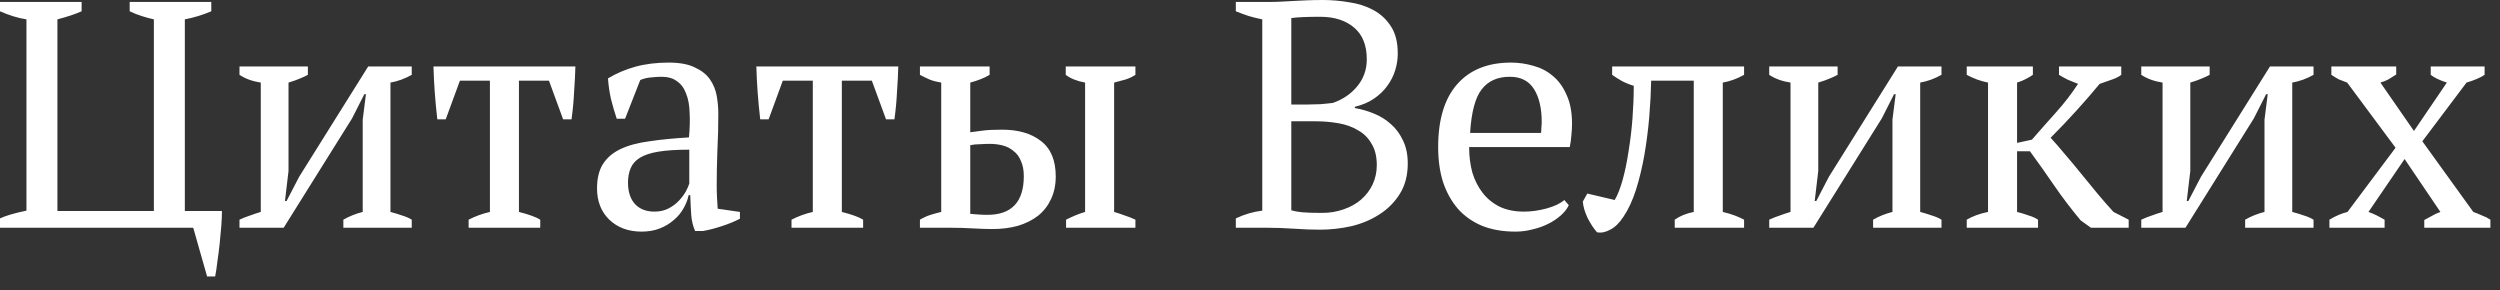 <?xml version="1.0" encoding="UTF-8"?> <svg xmlns="http://www.w3.org/2000/svg" width="155" height="18" viewBox="0 0 155 18" fill="none"><rect x="0" y="0" width="155" height="18" fill="#333333" stroke="none"/><path d="M-7.81044e-05 14.12V13.54C0.373 13.367 0.92 13.207 1.64 13.06V1.2C1.12 1.12 0.573 0.953 -7.81044e-05 0.7V0.12H5.06V0.7C4.673 0.873 4.173 1.04 3.56 1.2V13.08H9.54V1.2C9.3 1.147 9.053 1.08 8.8 1C8.547 0.92 8.293 0.82 8.04 0.7V0.12H13.1V0.7C12.567 0.927 12.02 1.093 11.46 1.2V13.08H13.76C13.76 13.347 13.747 13.66 13.72 14.02C13.693 14.367 13.66 14.727 13.62 15.1C13.58 15.487 13.533 15.854 13.48 16.2C13.44 16.56 13.393 16.873 13.34 17.14H12.84L11.98 14.12H-7.81044e-05ZM14.848 4.12H19.088V4.64C18.942 4.72 18.768 4.8 18.568 4.88C18.382 4.96 18.155 5.04 17.888 5.12V10.6L17.668 12.46H17.768L18.548 10.96L22.828 4.12H25.528V4.64C25.102 4.88 24.662 5.04 24.208 5.12V13.14C24.462 13.207 24.702 13.28 24.928 13.36C25.155 13.427 25.355 13.514 25.528 13.62V14.12H21.288V13.62C21.662 13.407 22.062 13.247 22.488 13.14V7.42L22.688 5.84H22.588L21.828 7.34L17.588 14.12H14.848V13.62C15.075 13.514 15.295 13.427 15.508 13.36C15.722 13.28 15.942 13.207 16.168 13.14V5.12C15.648 5.04 15.208 4.88 14.848 4.64V4.12ZM33.495 14.12H29.055V13.62C29.468 13.407 29.908 13.247 30.375 13.14V5H28.515L27.634 7.4H27.114C27.048 6.827 26.994 6.267 26.954 5.72C26.915 5.16 26.888 4.627 26.875 4.12H35.675C35.661 4.6 35.635 5.127 35.594 5.7C35.568 6.26 35.514 6.827 35.434 7.4H34.914L34.035 5H32.175V13.14C32.801 13.3 33.241 13.46 33.495 13.62V14.12ZM44.436 11.5C44.436 11.793 44.443 12.047 44.456 12.26C44.47 12.473 44.483 12.7 44.496 12.94L45.876 13.14V13.56C45.543 13.733 45.17 13.887 44.756 14.02C44.356 14.153 43.97 14.254 43.596 14.32H43.096C42.963 14.014 42.883 13.68 42.856 13.32C42.83 12.947 42.81 12.54 42.796 12.1H42.696C42.643 12.367 42.536 12.64 42.376 12.92C42.23 13.187 42.03 13.427 41.776 13.64C41.536 13.854 41.25 14.027 40.916 14.16C40.583 14.293 40.203 14.36 39.776 14.36C38.963 14.36 38.296 14.114 37.776 13.62C37.27 13.127 37.016 12.48 37.016 11.68C37.016 11.067 37.136 10.567 37.376 10.18C37.63 9.78 37.996 9.467 38.476 9.24C38.956 9.013 39.55 8.853 40.256 8.76C40.963 8.653 41.783 8.573 42.716 8.52C42.77 7.947 42.783 7.433 42.756 6.98C42.743 6.513 42.67 6.12 42.536 5.8C42.416 5.467 42.23 5.213 41.976 5.04C41.736 4.853 41.416 4.76 41.016 4.76C40.83 4.76 40.616 4.773 40.376 4.8C40.15 4.813 39.923 4.867 39.696 4.96L38.756 7.36H38.236C38.103 6.96 37.983 6.547 37.876 6.12C37.783 5.693 37.723 5.273 37.696 4.86C38.203 4.553 38.763 4.313 39.376 4.14C40.003 3.967 40.696 3.88 41.456 3.88C42.136 3.88 42.676 3.98 43.076 4.18C43.49 4.367 43.803 4.613 44.016 4.92C44.23 5.227 44.37 5.567 44.436 5.94C44.503 6.313 44.536 6.687 44.536 7.06C44.536 7.86 44.516 8.633 44.476 9.38C44.45 10.114 44.436 10.82 44.436 11.5ZM40.576 13.12C40.91 13.12 41.203 13.053 41.456 12.92C41.71 12.787 41.923 12.627 42.096 12.44C42.27 12.254 42.41 12.067 42.516 11.88C42.623 11.68 42.696 11.514 42.736 11.38V9.28C41.963 9.28 41.33 9.32 40.836 9.4C40.343 9.48 39.956 9.607 39.676 9.78C39.396 9.953 39.203 10.174 39.096 10.44C38.99 10.694 38.936 10.987 38.936 11.32C38.936 11.893 39.083 12.34 39.376 12.66C39.67 12.967 40.07 13.12 40.576 13.12ZM53.514 14.12H49.074V13.62C49.487 13.407 49.927 13.247 50.394 13.14V5H48.534L47.654 7.4H47.134C47.067 6.827 47.014 6.267 46.974 5.72C46.934 5.16 46.907 4.627 46.894 4.12H55.694C55.681 4.6 55.654 5.127 55.614 5.7C55.587 6.26 55.534 6.827 55.454 7.4H54.934L54.054 5H52.194V13.14C52.821 13.3 53.261 13.46 53.514 13.62V14.12ZM60.156 8.2C60.383 8.173 60.636 8.14 60.916 8.1C61.196 8.06 61.602 8.04 62.136 8.04C63.136 8.04 63.936 8.273 64.536 8.74C65.149 9.207 65.456 9.94 65.456 10.94C65.456 11.473 65.356 11.947 65.156 12.36C64.969 12.76 64.703 13.1 64.356 13.38C64.009 13.647 63.596 13.854 63.116 14C62.636 14.133 62.109 14.2 61.536 14.2C61.176 14.2 60.769 14.187 60.316 14.16C59.876 14.133 59.403 14.12 58.896 14.12H57.036V13.62C57.263 13.487 57.483 13.387 57.696 13.32C57.909 13.254 58.129 13.194 58.356 13.14V5.12C58.102 5.08 57.869 5.02 57.656 4.94C57.443 4.847 57.236 4.747 57.036 4.64V4.12H61.356V4.64C61.049 4.827 60.649 4.987 60.156 5.12V8.2ZM60.156 13.26C60.329 13.274 60.502 13.287 60.676 13.3C60.849 13.313 61.029 13.32 61.216 13.32C62.722 13.32 63.476 12.52 63.476 10.92C63.476 10.547 63.416 10.233 63.296 9.98C63.189 9.713 63.036 9.507 62.836 9.36C62.649 9.2 62.429 9.087 62.176 9.02C61.922 8.953 61.656 8.92 61.376 8.92C61.189 8.92 60.989 8.927 60.776 8.94C60.562 8.94 60.356 8.96 60.156 9V13.26ZM70.396 14.12H66.096V13.62C66.282 13.527 66.469 13.44 66.656 13.36C66.843 13.28 67.049 13.207 67.276 13.14V5.12C66.769 5.027 66.369 4.867 66.076 4.64V4.12H70.396V4.64C70.236 4.747 70.043 4.84 69.816 4.92C69.589 4.987 69.343 5.053 69.076 5.12V13.14C69.302 13.207 69.522 13.28 69.736 13.36C69.949 13.427 70.169 13.514 70.396 13.62V14.12ZM76.621 14.12V13.54C77.154 13.287 77.701 13.127 78.261 13.06V1.2C77.994 1.147 77.721 1.08 77.441 1C77.161 0.907 76.888 0.807 76.621 0.7V0.12H78.741C78.994 0.12 79.234 0.113 79.461 0.1C79.701 0.087 79.948 0.073 80.201 0.06C80.454 0.047 80.728 0.033 81.021 0.02C81.314 0.007 81.648 0 82.021 0C82.554 0 83.094 0.047 83.641 0.14C84.201 0.22 84.701 0.38 85.141 0.62C85.594 0.86 85.961 1.2 86.241 1.64C86.521 2.067 86.661 2.627 86.661 3.32C86.661 3.667 86.608 4.013 86.501 4.36C86.394 4.707 86.228 5.033 86.001 5.34C85.788 5.633 85.514 5.893 85.181 6.12C84.848 6.347 84.454 6.513 84.001 6.62V6.7C84.401 6.767 84.794 6.88 85.181 7.04C85.581 7.2 85.934 7.42 86.241 7.7C86.548 7.967 86.794 8.3 86.981 8.7C87.181 9.1 87.281 9.58 87.281 10.14C87.281 10.86 87.121 11.48 86.801 12C86.481 12.52 86.061 12.947 85.541 13.28C85.034 13.614 84.454 13.86 83.801 14.02C83.148 14.167 82.488 14.24 81.821 14.24C81.354 14.24 80.828 14.22 80.241 14.18C79.654 14.14 79.088 14.12 78.541 14.12H76.621ZM81.961 13.2C82.441 13.2 82.888 13.127 83.301 12.98C83.728 12.834 84.088 12.633 84.381 12.38C84.688 12.114 84.928 11.8 85.101 11.44C85.274 11.067 85.361 10.667 85.361 10.24C85.361 9.707 85.254 9.267 85.041 8.92C84.841 8.56 84.561 8.28 84.201 8.08C83.854 7.867 83.448 7.72 82.981 7.64C82.528 7.56 82.054 7.52 81.561 7.52H80.061V13.04C80.248 13.094 80.468 13.133 80.721 13.16C80.988 13.187 81.401 13.2 81.961 13.2ZM81.061 6.48C81.288 6.48 81.554 6.473 81.861 6.46C82.181 6.433 82.441 6.407 82.641 6.38C83.254 6.167 83.754 5.827 84.141 5.36C84.541 4.88 84.741 4.32 84.741 3.68C84.741 2.8 84.474 2.14 83.941 1.7C83.421 1.26 82.721 1.04 81.841 1.04C81.428 1.04 81.074 1.047 80.781 1.06C80.488 1.073 80.248 1.093 80.061 1.12V6.48H81.061ZM97.266 12.72C97.159 12.947 96.992 13.16 96.766 13.36C96.539 13.56 96.279 13.733 95.986 13.88C95.692 14.027 95.372 14.14 95.026 14.22C94.679 14.313 94.326 14.36 93.966 14.36C93.179 14.36 92.486 14.24 91.886 14C91.286 13.747 90.786 13.393 90.386 12.94C89.986 12.473 89.679 11.92 89.466 11.28C89.266 10.64 89.166 9.92 89.166 9.12C89.166 7.413 89.559 6.113 90.346 5.22C91.132 4.327 92.246 3.88 93.686 3.88C94.152 3.88 94.612 3.947 95.066 4.08C95.519 4.2 95.919 4.407 96.266 4.7C96.626 4.993 96.912 5.387 97.126 5.88C97.352 6.36 97.466 6.96 97.466 7.68C97.466 7.907 97.452 8.14 97.426 8.38C97.412 8.607 97.379 8.853 97.326 9.12H91.086C91.086 9.68 91.152 10.207 91.286 10.7C91.432 11.18 91.646 11.6 91.926 11.96C92.206 12.32 92.559 12.607 92.986 12.82C93.412 13.02 93.912 13.12 94.486 13.12C94.952 13.12 95.426 13.053 95.906 12.92C96.386 12.787 96.746 12.614 96.986 12.4L97.266 12.72ZM93.606 4.76C92.846 4.76 92.266 5.02 91.866 5.54C91.466 6.047 91.226 6.947 91.146 8.24H95.546C95.559 8.12 95.566 8.007 95.566 7.9C95.579 7.78 95.586 7.667 95.586 7.56C95.586 6.707 95.426 6.027 95.106 5.52C94.786 5.013 94.286 4.76 93.606 4.76ZM100.113 12.4C100.299 12.08 100.466 11.653 100.613 11.12C100.759 10.587 100.879 10 100.973 9.36C101.079 8.72 101.159 8.053 101.213 7.36C101.266 6.653 101.293 5.973 101.293 5.32C101.026 5.24 100.779 5.14 100.553 5.02C100.339 4.9 100.139 4.773 99.953 4.64V4.12H108.133V4.64C107.706 4.88 107.266 5.04 106.813 5.12V13.14C107.093 13.207 107.339 13.28 107.553 13.36C107.766 13.44 107.959 13.527 108.133 13.62V14.12H103.833V13.62C104.153 13.393 104.546 13.233 105.013 13.14V5H102.373C102.359 5.707 102.319 6.46 102.253 7.26C102.186 8.047 102.086 8.827 101.953 9.6C101.819 10.36 101.646 11.08 101.433 11.76C101.219 12.427 100.959 12.987 100.653 13.44C100.399 13.827 100.126 14.094 99.833 14.24C99.539 14.4 99.266 14.454 99.013 14.4C98.813 14.174 98.619 13.88 98.433 13.52C98.259 13.147 98.159 12.807 98.133 12.5L98.413 12L100.113 12.4ZM109.692 4.12H113.932V4.64C113.785 4.72 113.612 4.8 113.412 4.88C113.225 4.96 112.999 5.04 112.732 5.12V10.6L112.512 12.46H112.612L113.392 10.96L117.672 4.12H120.372V4.64C119.945 4.88 119.505 5.04 119.052 5.12V13.14C119.305 13.207 119.545 13.28 119.772 13.36C119.999 13.427 120.199 13.514 120.372 13.62V14.12H116.132V13.62C116.505 13.407 116.905 13.247 117.332 13.14V7.42L117.532 5.84H117.432L116.672 7.34L112.432 14.12H109.692V13.62C109.919 13.514 110.139 13.427 110.352 13.36C110.565 13.28 110.785 13.207 111.012 13.14V5.12C110.492 5.04 110.052 4.88 109.692 4.64V4.12ZM127.658 4.12H131.518V4.64C131.385 4.747 131.205 4.84 130.978 4.92C130.765 5 130.498 5.093 130.178 5.2C129.725 5.747 129.245 6.3 128.738 6.86C128.232 7.42 127.698 7.98 127.138 8.54C127.432 8.86 127.738 9.213 128.058 9.6C128.392 9.987 128.725 10.387 129.058 10.8C129.392 11.213 129.725 11.62 130.058 12.02C130.392 12.42 130.718 12.793 131.038 13.14L131.978 13.62V14.12H129.638L128.998 13.66C128.398 12.94 127.852 12.22 127.358 11.5C126.865 10.78 126.365 10.073 125.858 9.38H125.058V13.14C125.325 13.207 125.565 13.28 125.778 13.36C126.005 13.427 126.198 13.514 126.358 13.62V14.12H121.938V13.62C122.298 13.407 122.738 13.247 123.258 13.14V5.12C122.792 5.027 122.352 4.867 121.938 4.64V4.12H126.038V4.64C125.905 4.733 125.758 4.82 125.598 4.9C125.452 4.98 125.272 5.053 125.058 5.12V8.86L125.978 8.66C126.512 8.047 127.018 7.473 127.498 6.94C127.978 6.407 128.425 5.827 128.838 5.2C128.612 5.107 128.398 5.02 128.198 4.94C128.012 4.847 127.832 4.747 127.658 4.64V4.12ZM132.759 4.12H136.999V4.64C136.852 4.72 136.679 4.8 136.479 4.88C136.292 4.96 136.065 5.04 135.799 5.12V10.6L135.579 12.46H135.679L136.459 10.96L140.739 4.12H143.439V4.64C143.012 4.88 142.572 5.04 142.119 5.12V13.14C142.372 13.207 142.612 13.28 142.839 13.36C143.065 13.427 143.265 13.514 143.439 13.62V14.12H139.199V13.62C139.572 13.407 139.972 13.247 140.399 13.14V7.42L140.599 5.84H140.499L139.739 7.34L135.499 14.12H132.759V13.62C132.985 13.514 133.205 13.427 133.419 13.36C133.632 13.28 133.852 13.207 134.079 13.14V5.12C133.559 5.04 133.119 4.88 132.759 4.64V4.12ZM150.185 8.76L153.345 13.14C153.531 13.207 153.711 13.28 153.885 13.36C154.071 13.427 154.245 13.514 154.405 13.62V14.12H150.305V13.64C150.491 13.534 150.665 13.44 150.825 13.36C150.985 13.267 151.145 13.194 151.305 13.14L149.085 9.86L146.845 13.14C147.031 13.207 147.205 13.28 147.365 13.36C147.525 13.44 147.685 13.527 147.845 13.62V14.12H144.425V13.62C144.798 13.393 145.171 13.233 145.545 13.14L148.525 9.16L145.525 5.12C145.338 5.053 145.165 4.987 145.005 4.92C144.858 4.84 144.705 4.747 144.545 4.64V4.12H148.565V4.62C148.405 4.727 148.245 4.827 148.085 4.92C147.938 5 147.771 5.067 147.585 5.12L149.665 8.12L151.705 5.12C151.251 4.973 150.918 4.813 150.705 4.64V4.12H154.045V4.64C153.791 4.813 153.418 4.973 152.925 5.12L150.185 8.76Z" fill="white"></path></svg> 